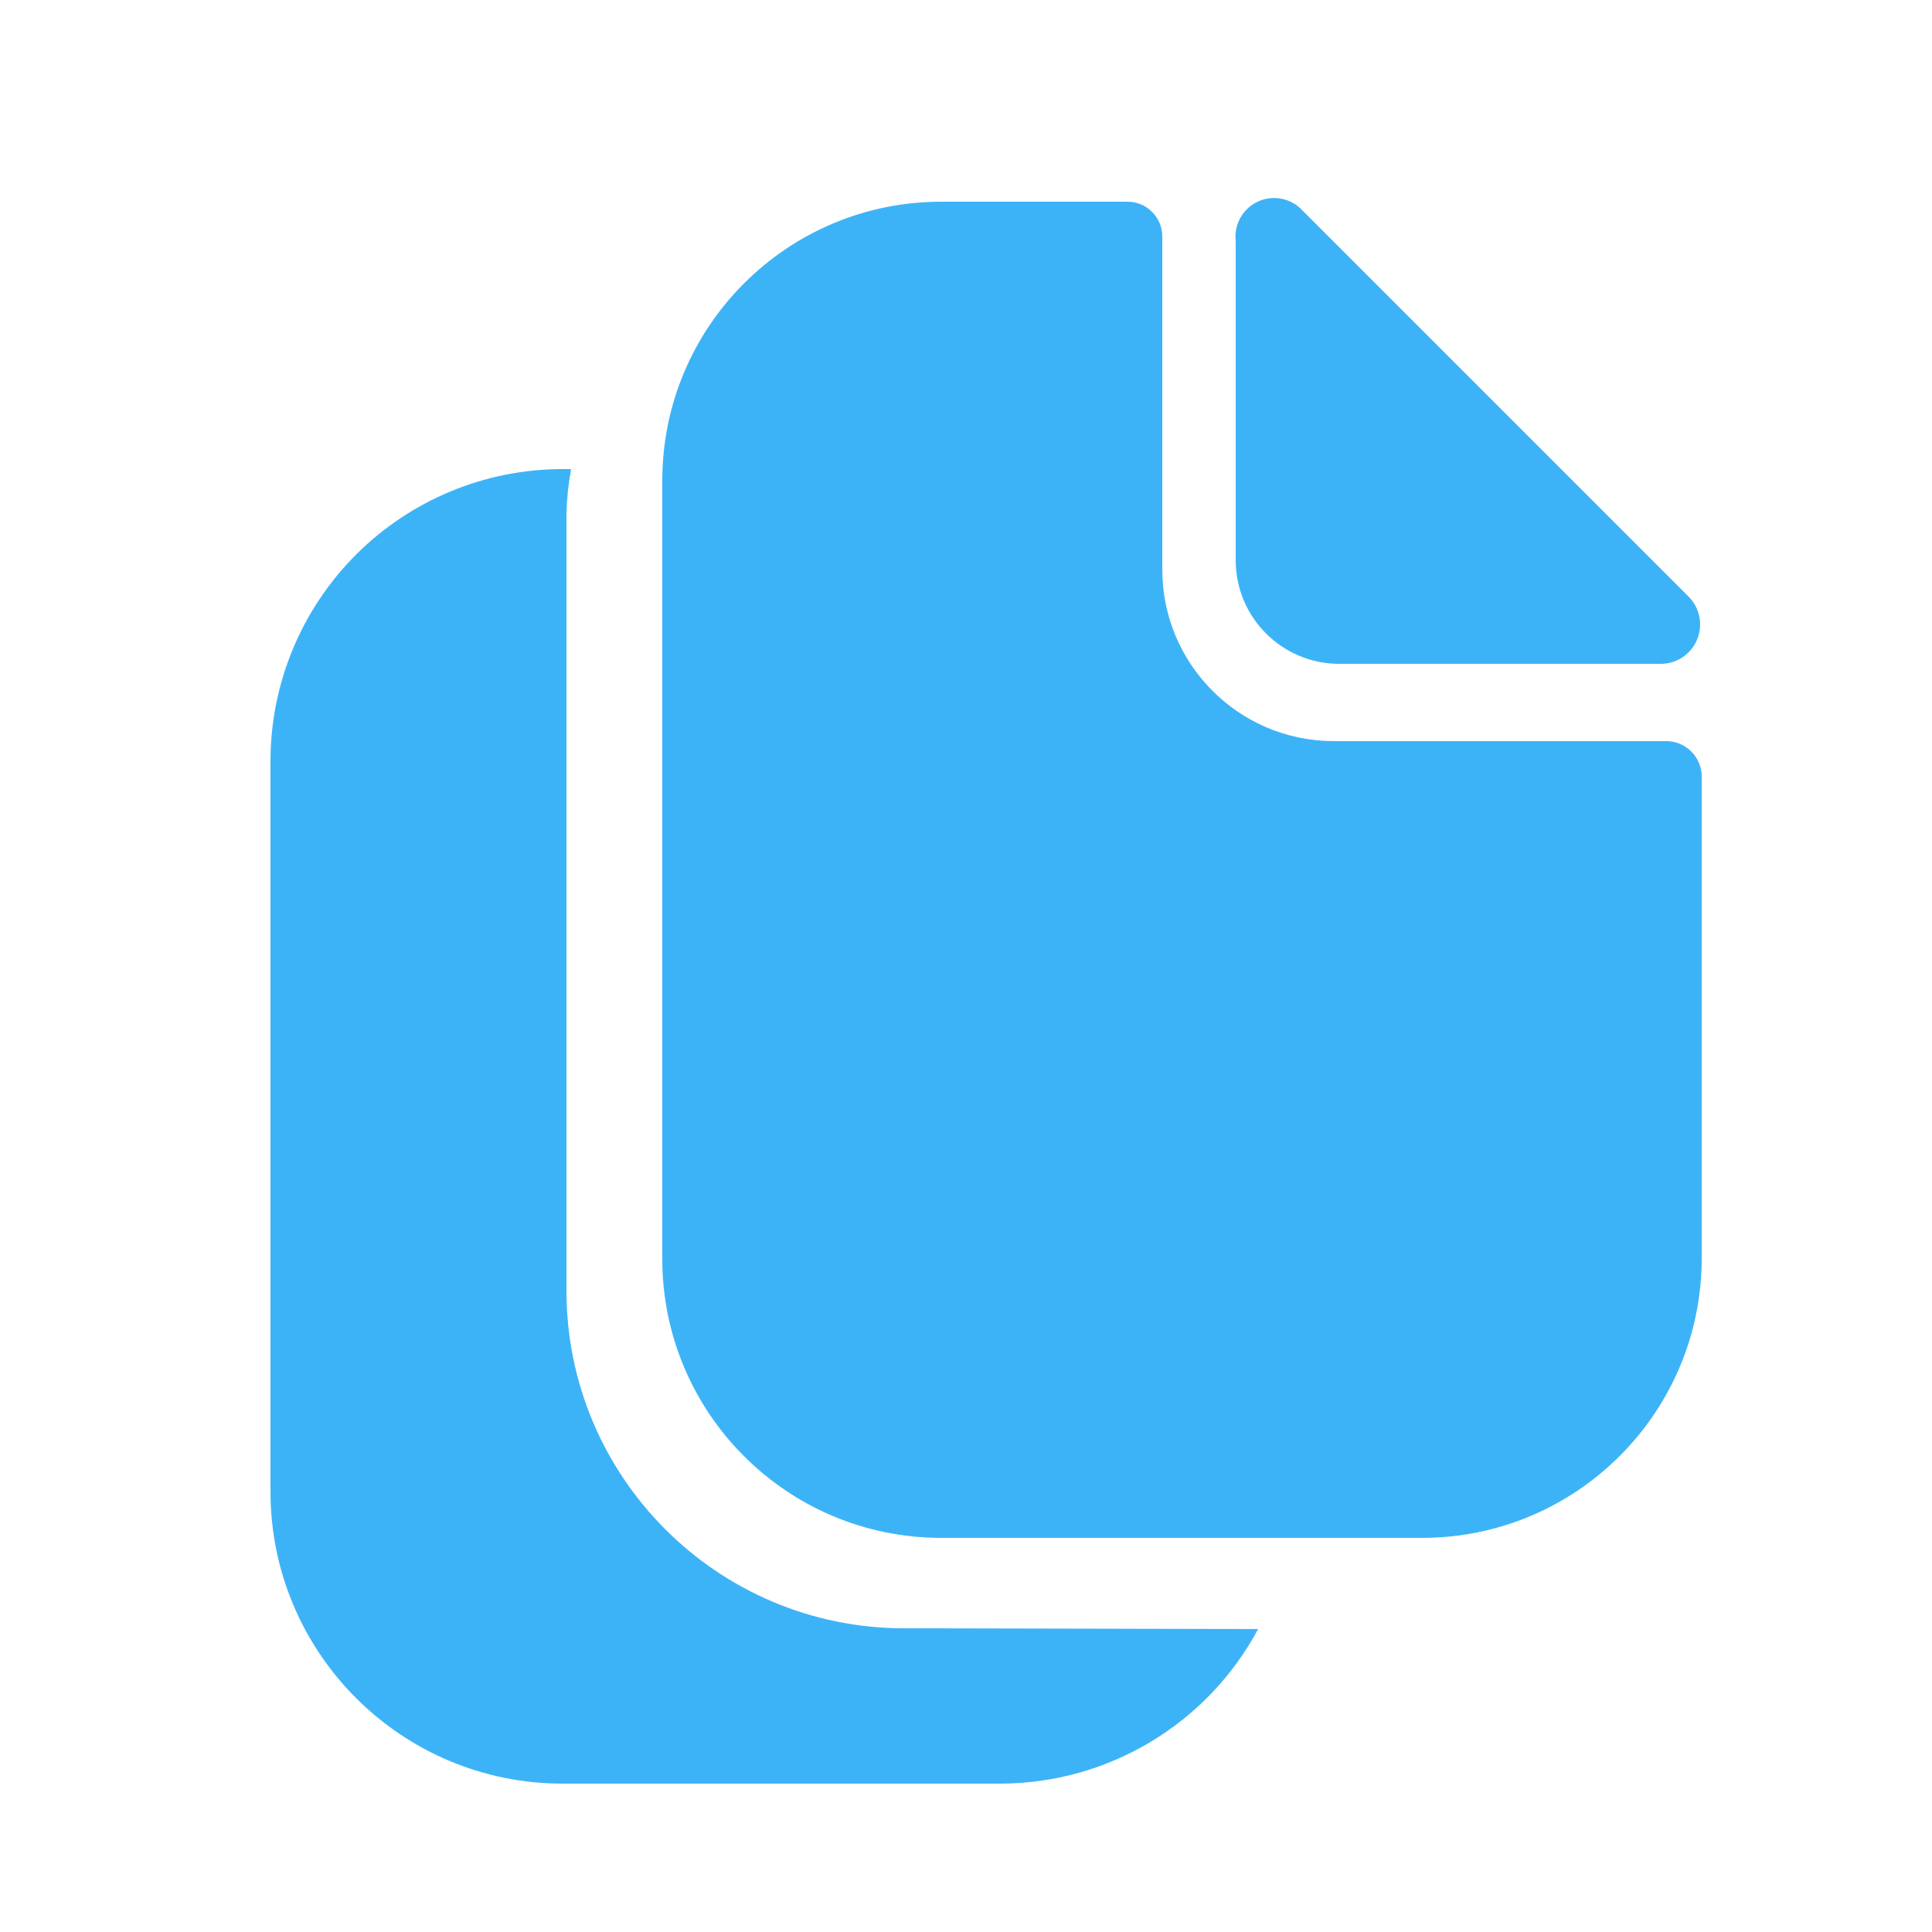 <svg width="25" height="25" viewBox="0 0 25 25" fill="none" xmlns="http://www.w3.org/2000/svg">
<path d="M15.99 3.12V7.25C15.99 7.99 16.59 8.59 17.33 8.59H21.5C21.702 8.586 21.882 8.463 21.96 8.277C22.038 8.091 21.998 7.877 21.86 7.73L16.86 2.73C16.715 2.567 16.481 2.517 16.282 2.606C16.083 2.695 15.965 2.903 15.99 3.12Z" fill="#3DB3F7"/>
<path d="M17.24 9.59C16.022 9.579 15.04 8.588 15.04 7.37V3.06C15.04 2.811 14.838 2.61 14.59 2.61H12.18C10.186 2.61 8.57 4.226 8.57 6.22V16.29C8.57 18.284 10.186 19.9 12.18 19.9H18.4C20.395 19.9 22.015 18.285 22.02 16.29V10.04C22.015 9.79 21.81 9.59 21.56 9.59H17.24Z" fill="#3DB3F7"/>
<path d="M7.33 16.7C7.33 19.11 9.28 21.064 11.69 21.07L16.28 21.08C15.622 22.308 14.343 23.076 12.95 23.08H7.28C5.192 23.08 3.5 21.387 3.5 19.3V9.85C3.5 8.847 3.898 7.886 4.607 7.177C5.316 6.468 6.277 6.07 7.28 6.07H7.39C7.355 6.258 7.335 6.449 7.33 6.64V16.7Z" fill="#3DB3F7"/>
</svg>
